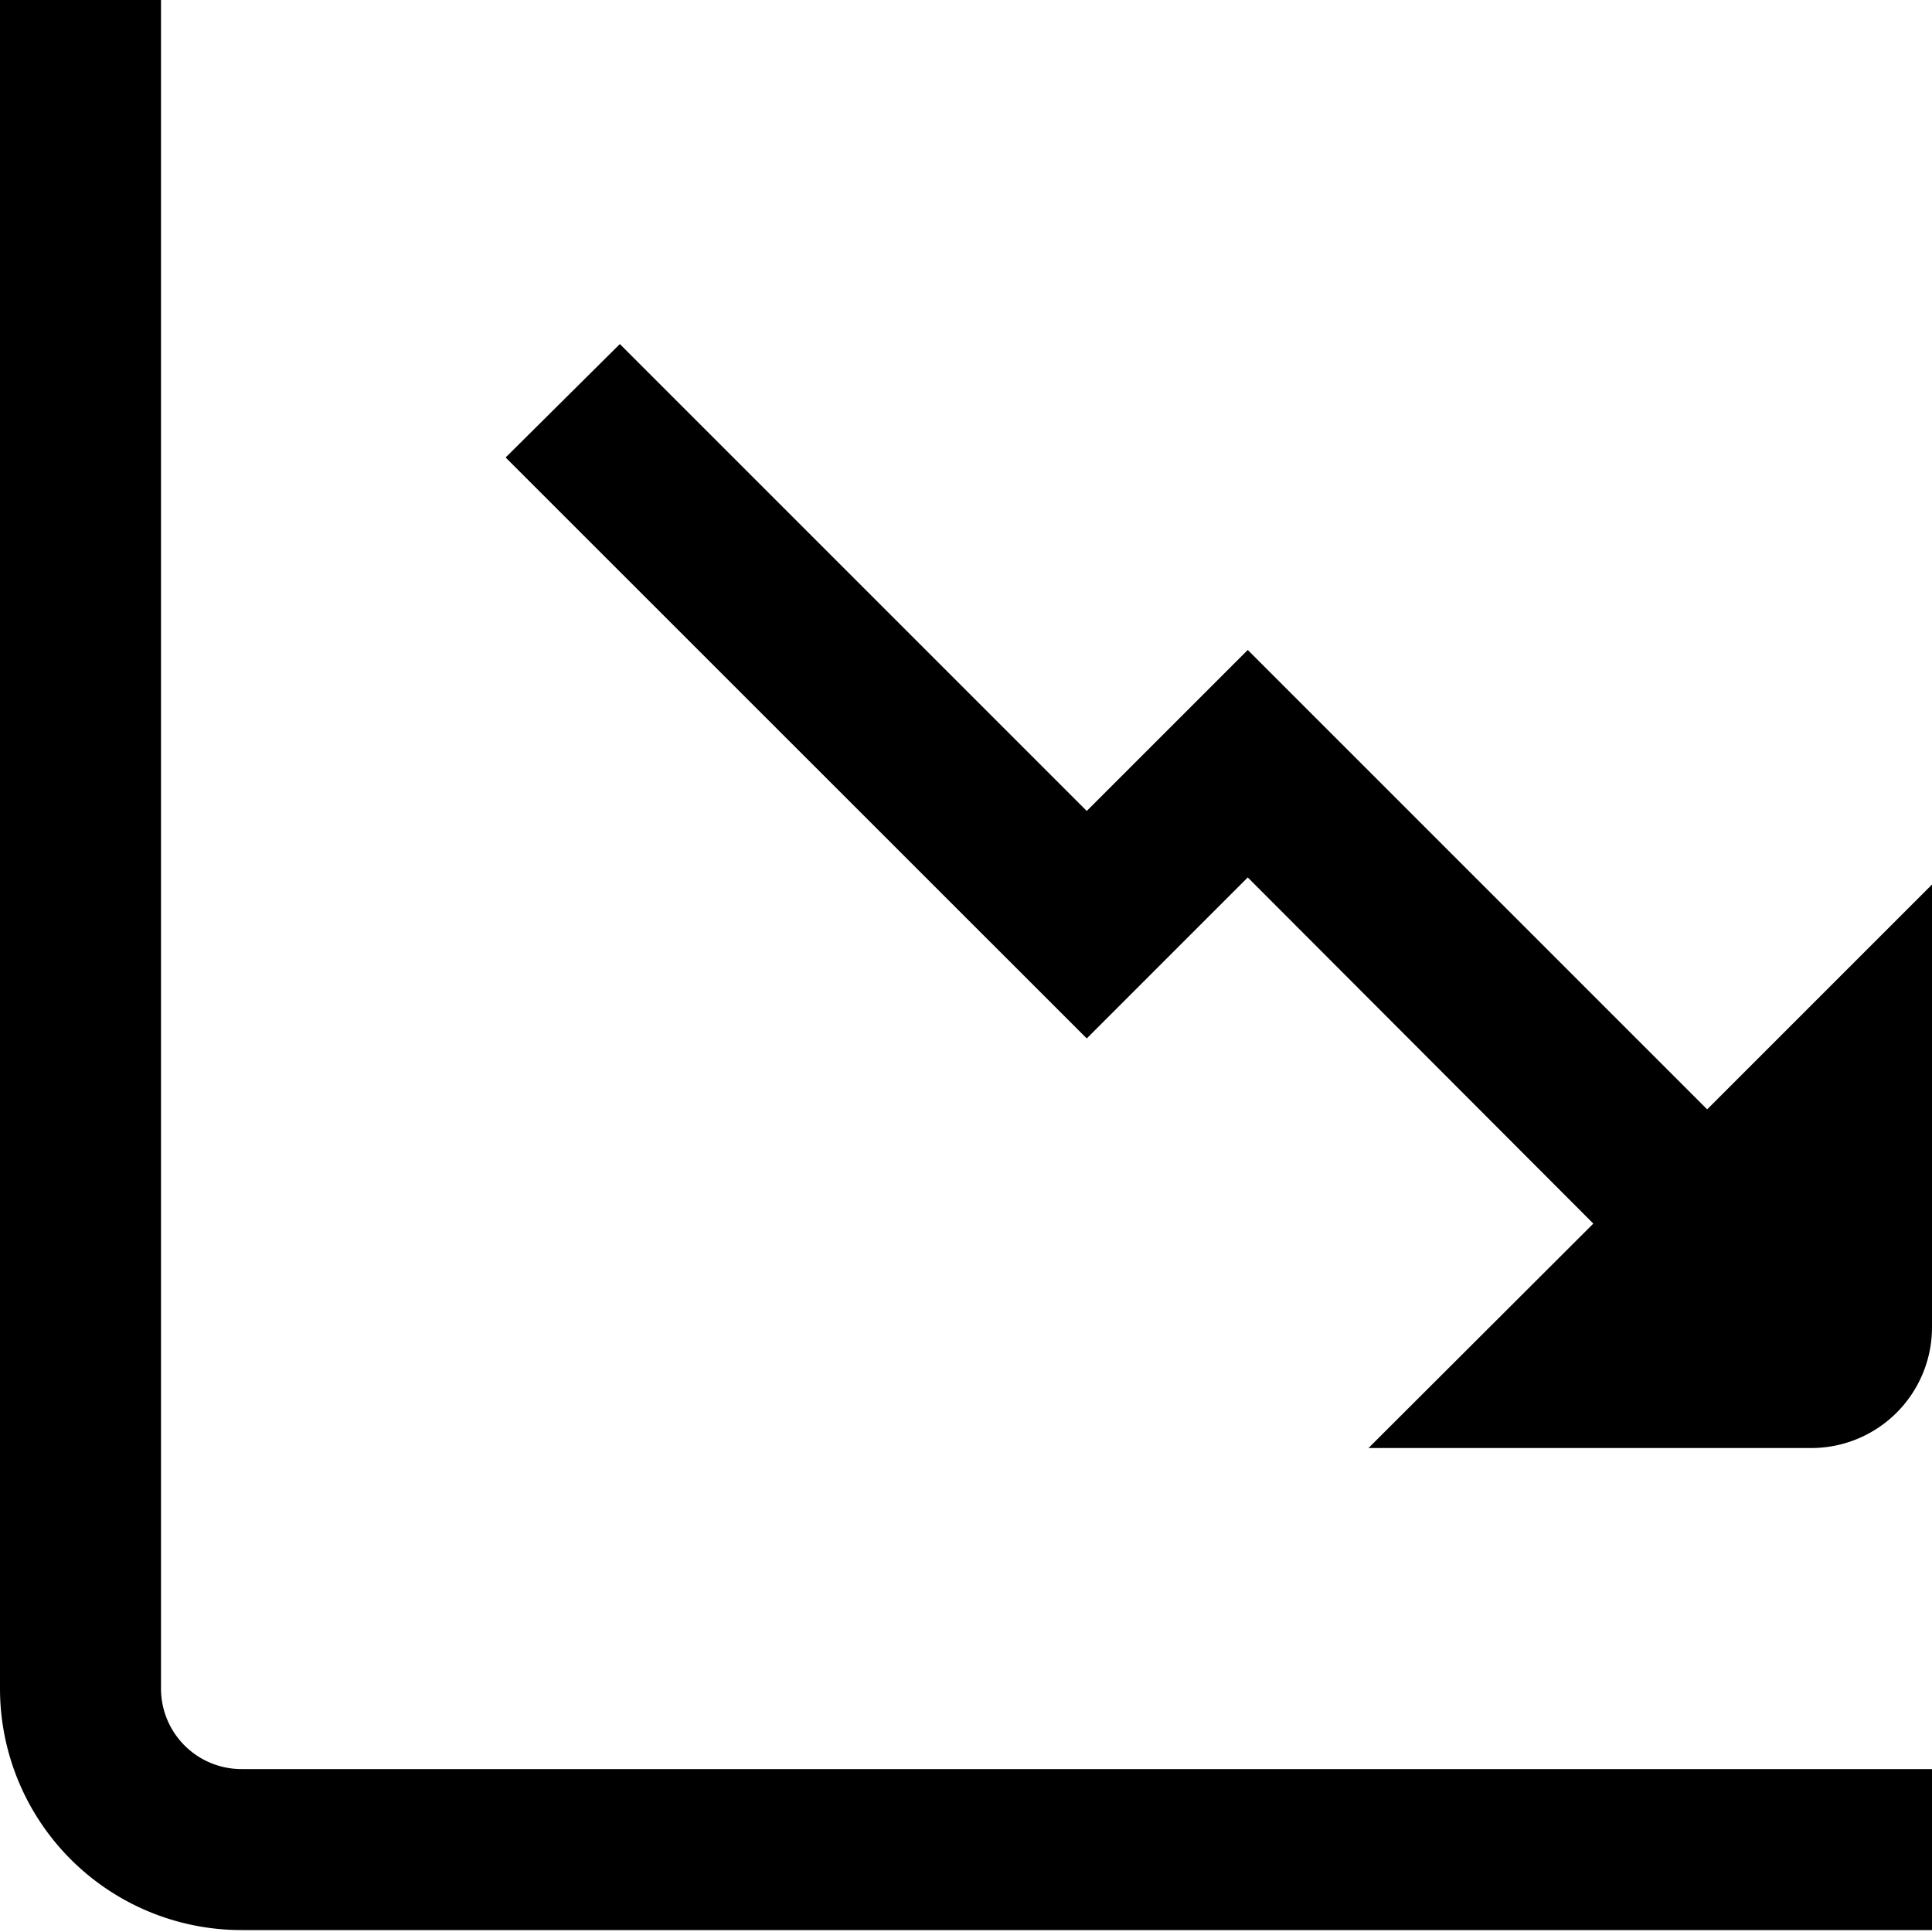 <?xml version="1.0" encoding="UTF-8"?>
<svg xmlns="http://www.w3.org/2000/svg" id="Layer_1" data-name="Layer 1" viewBox="0 0 24 24" width="512" height="512"><title>02-Diagram</title><path d="M21.207,13.781,15.5,8.074l-2,2-5.8-5.8L6.281,5.683,13.5,12.9l2-2L19.793,15.2,17,17.988h5.5a1.5,1.5,0,0,0,1.5-1.5v-5.5Z"/><path d="M2,20.976V0H0V20.976a3,3,0,0,0,3,3H24v-2H3A1,1,0,0,1,2,20.976Z"/></svg>
